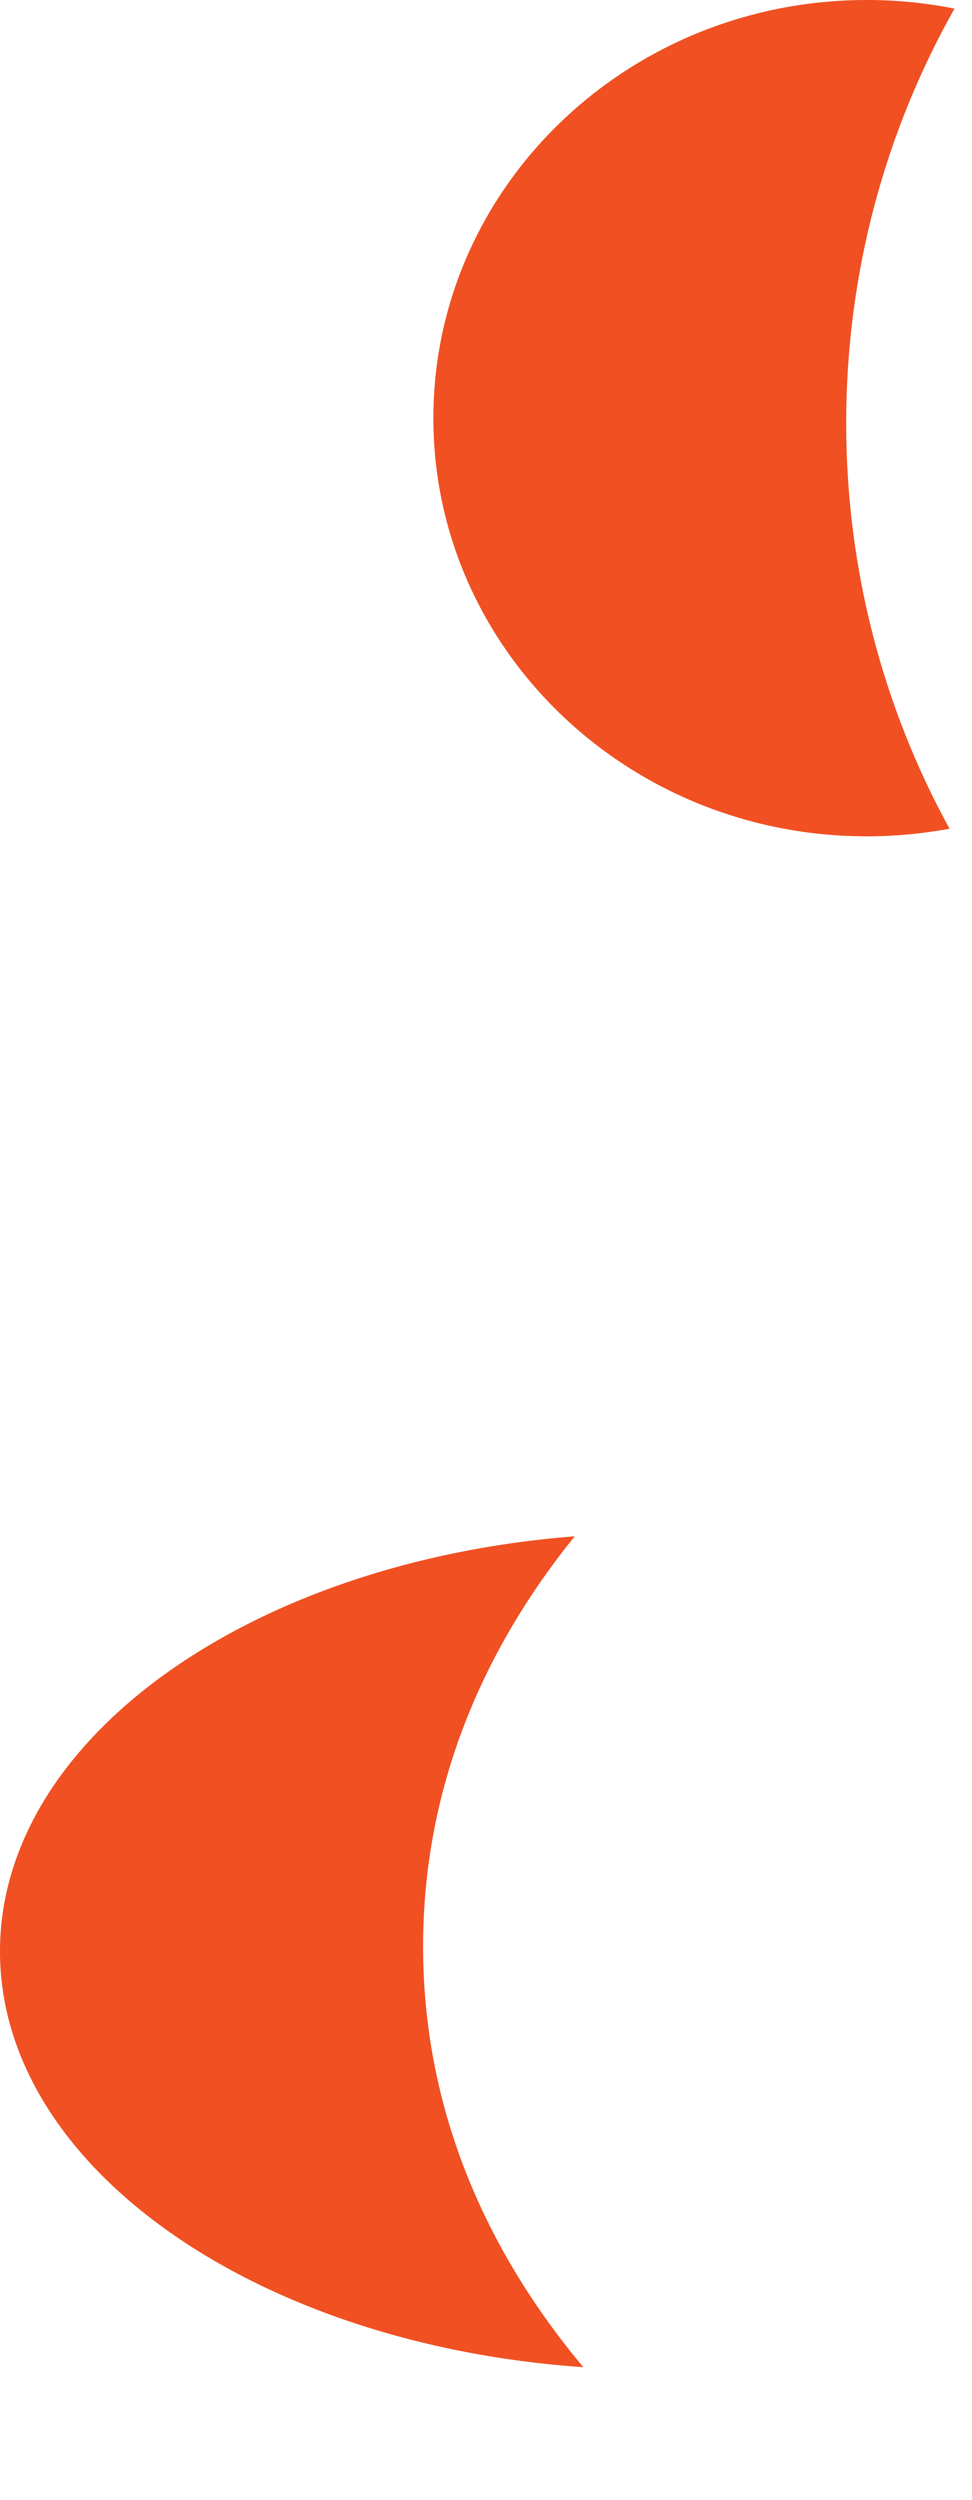 <?xml version="1.0" encoding="utf-8"?>
<svg xmlns="http://www.w3.org/2000/svg" fill="none" height="100%" overflow="visible" preserveAspectRatio="none" style="display: block;" viewBox="0 0 7 18" width="100%">
<g id="Vector">
<path d="M6.242 0C6.459 0 6.67 0.021 6.874 0.062C6.377 0.944 6.094 1.962 6.094 3.047C6.094 4.105 6.363 5.1 6.838 5.967C6.645 6.003 6.446 6.022 6.242 6.022C4.519 6.022 3.121 4.674 3.121 3.011C3.121 1.348 4.519 0 6.242 0Z" fill="#F05022"/>
<path d="M4.201 17.045C3.509 16.218 3.047 15.203 3.047 14.016C3.047 12.865 3.481 11.876 4.139 11.062C1.817 11.242 0 12.512 0 14.051C0 15.605 1.849 16.884 4.201 17.045Z" fill="#F05022"/>
</g>
</svg>